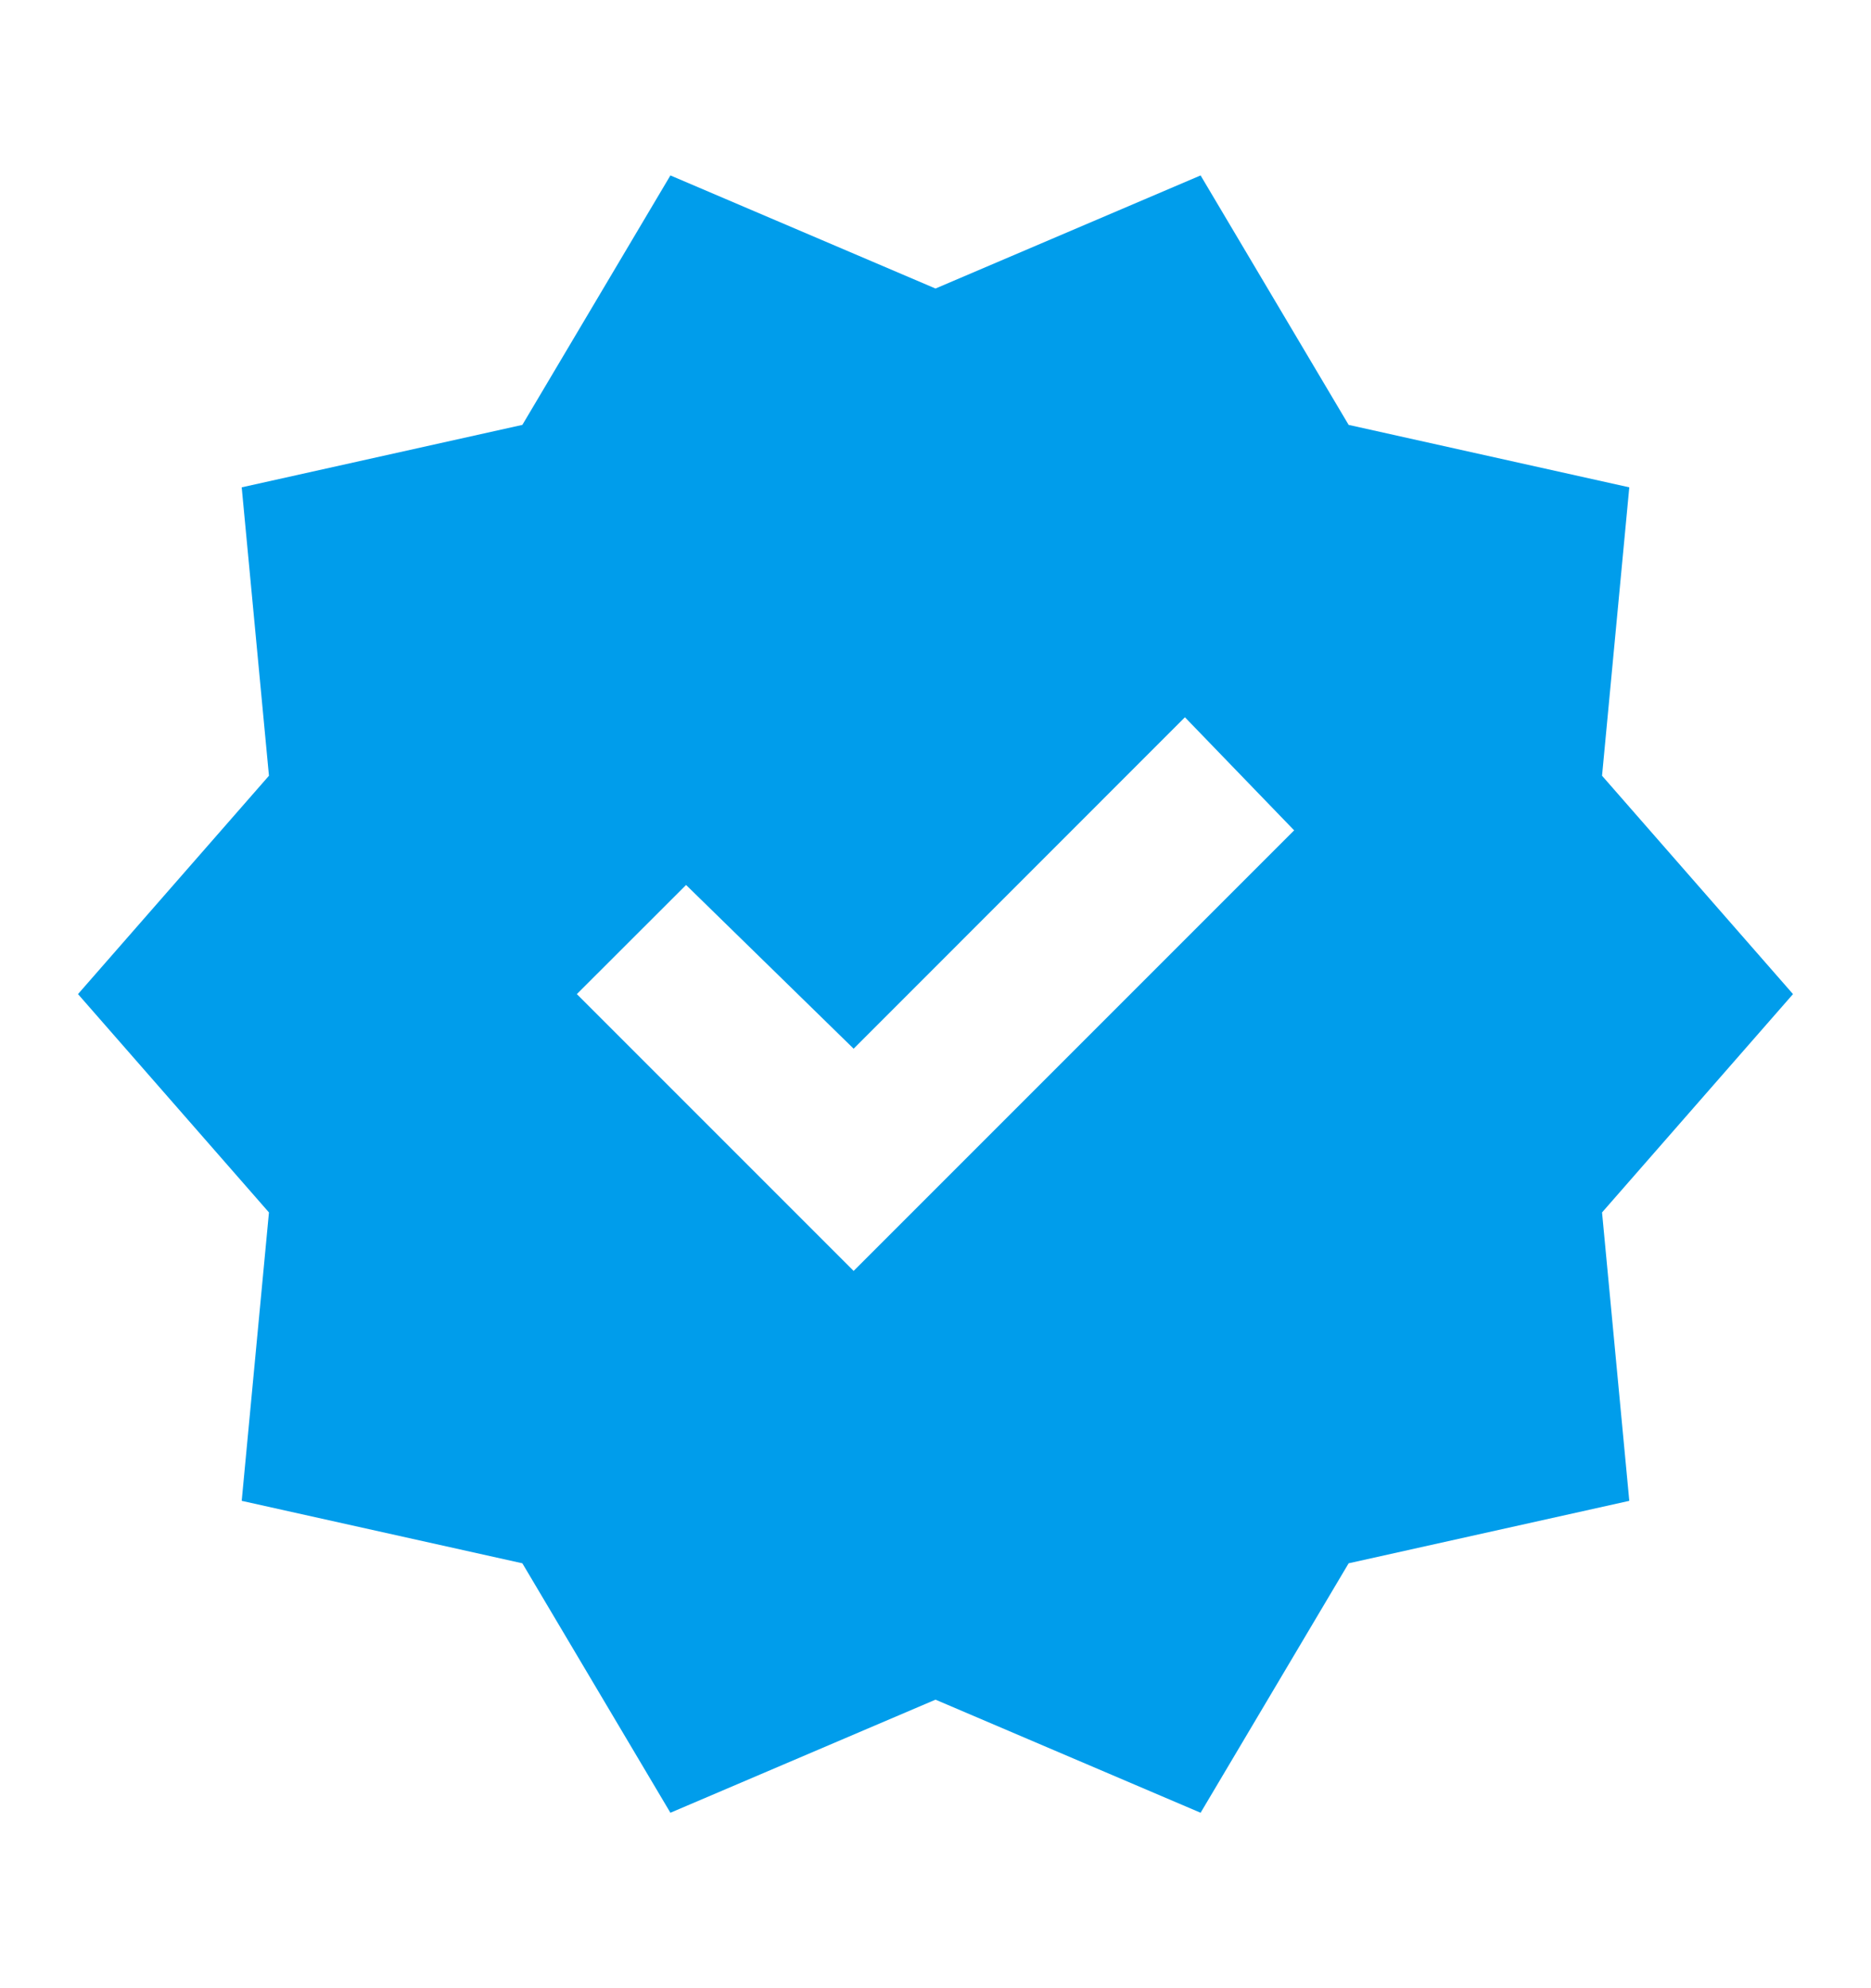 <?xml version="1.0"?>
<svg xmlns="http://www.w3.org/2000/svg" width="16" height="17" viewBox="0 0 16 17" fill="none">
<path d="M5.733 15.5L4.467 13.367L2.067 12.833L2.3 10.367L0.667 8.5L2.3 6.633L2.067 4.167L4.467 3.633L5.733 1.5L8 2.467L10.267 1.5L11.533 3.633L13.933 4.167L13.7 6.633L15.333 8.5L13.7 10.367L13.933 12.833L11.533 13.367L10.267 15.5L8 14.533L5.733 15.5ZM7.3 10.867L11.067 7.1L10.133 6.133L7.3 8.967L5.867 7.567L4.933 8.5L7.3 10.867Z" fill="#009DEB"/>
</svg>
